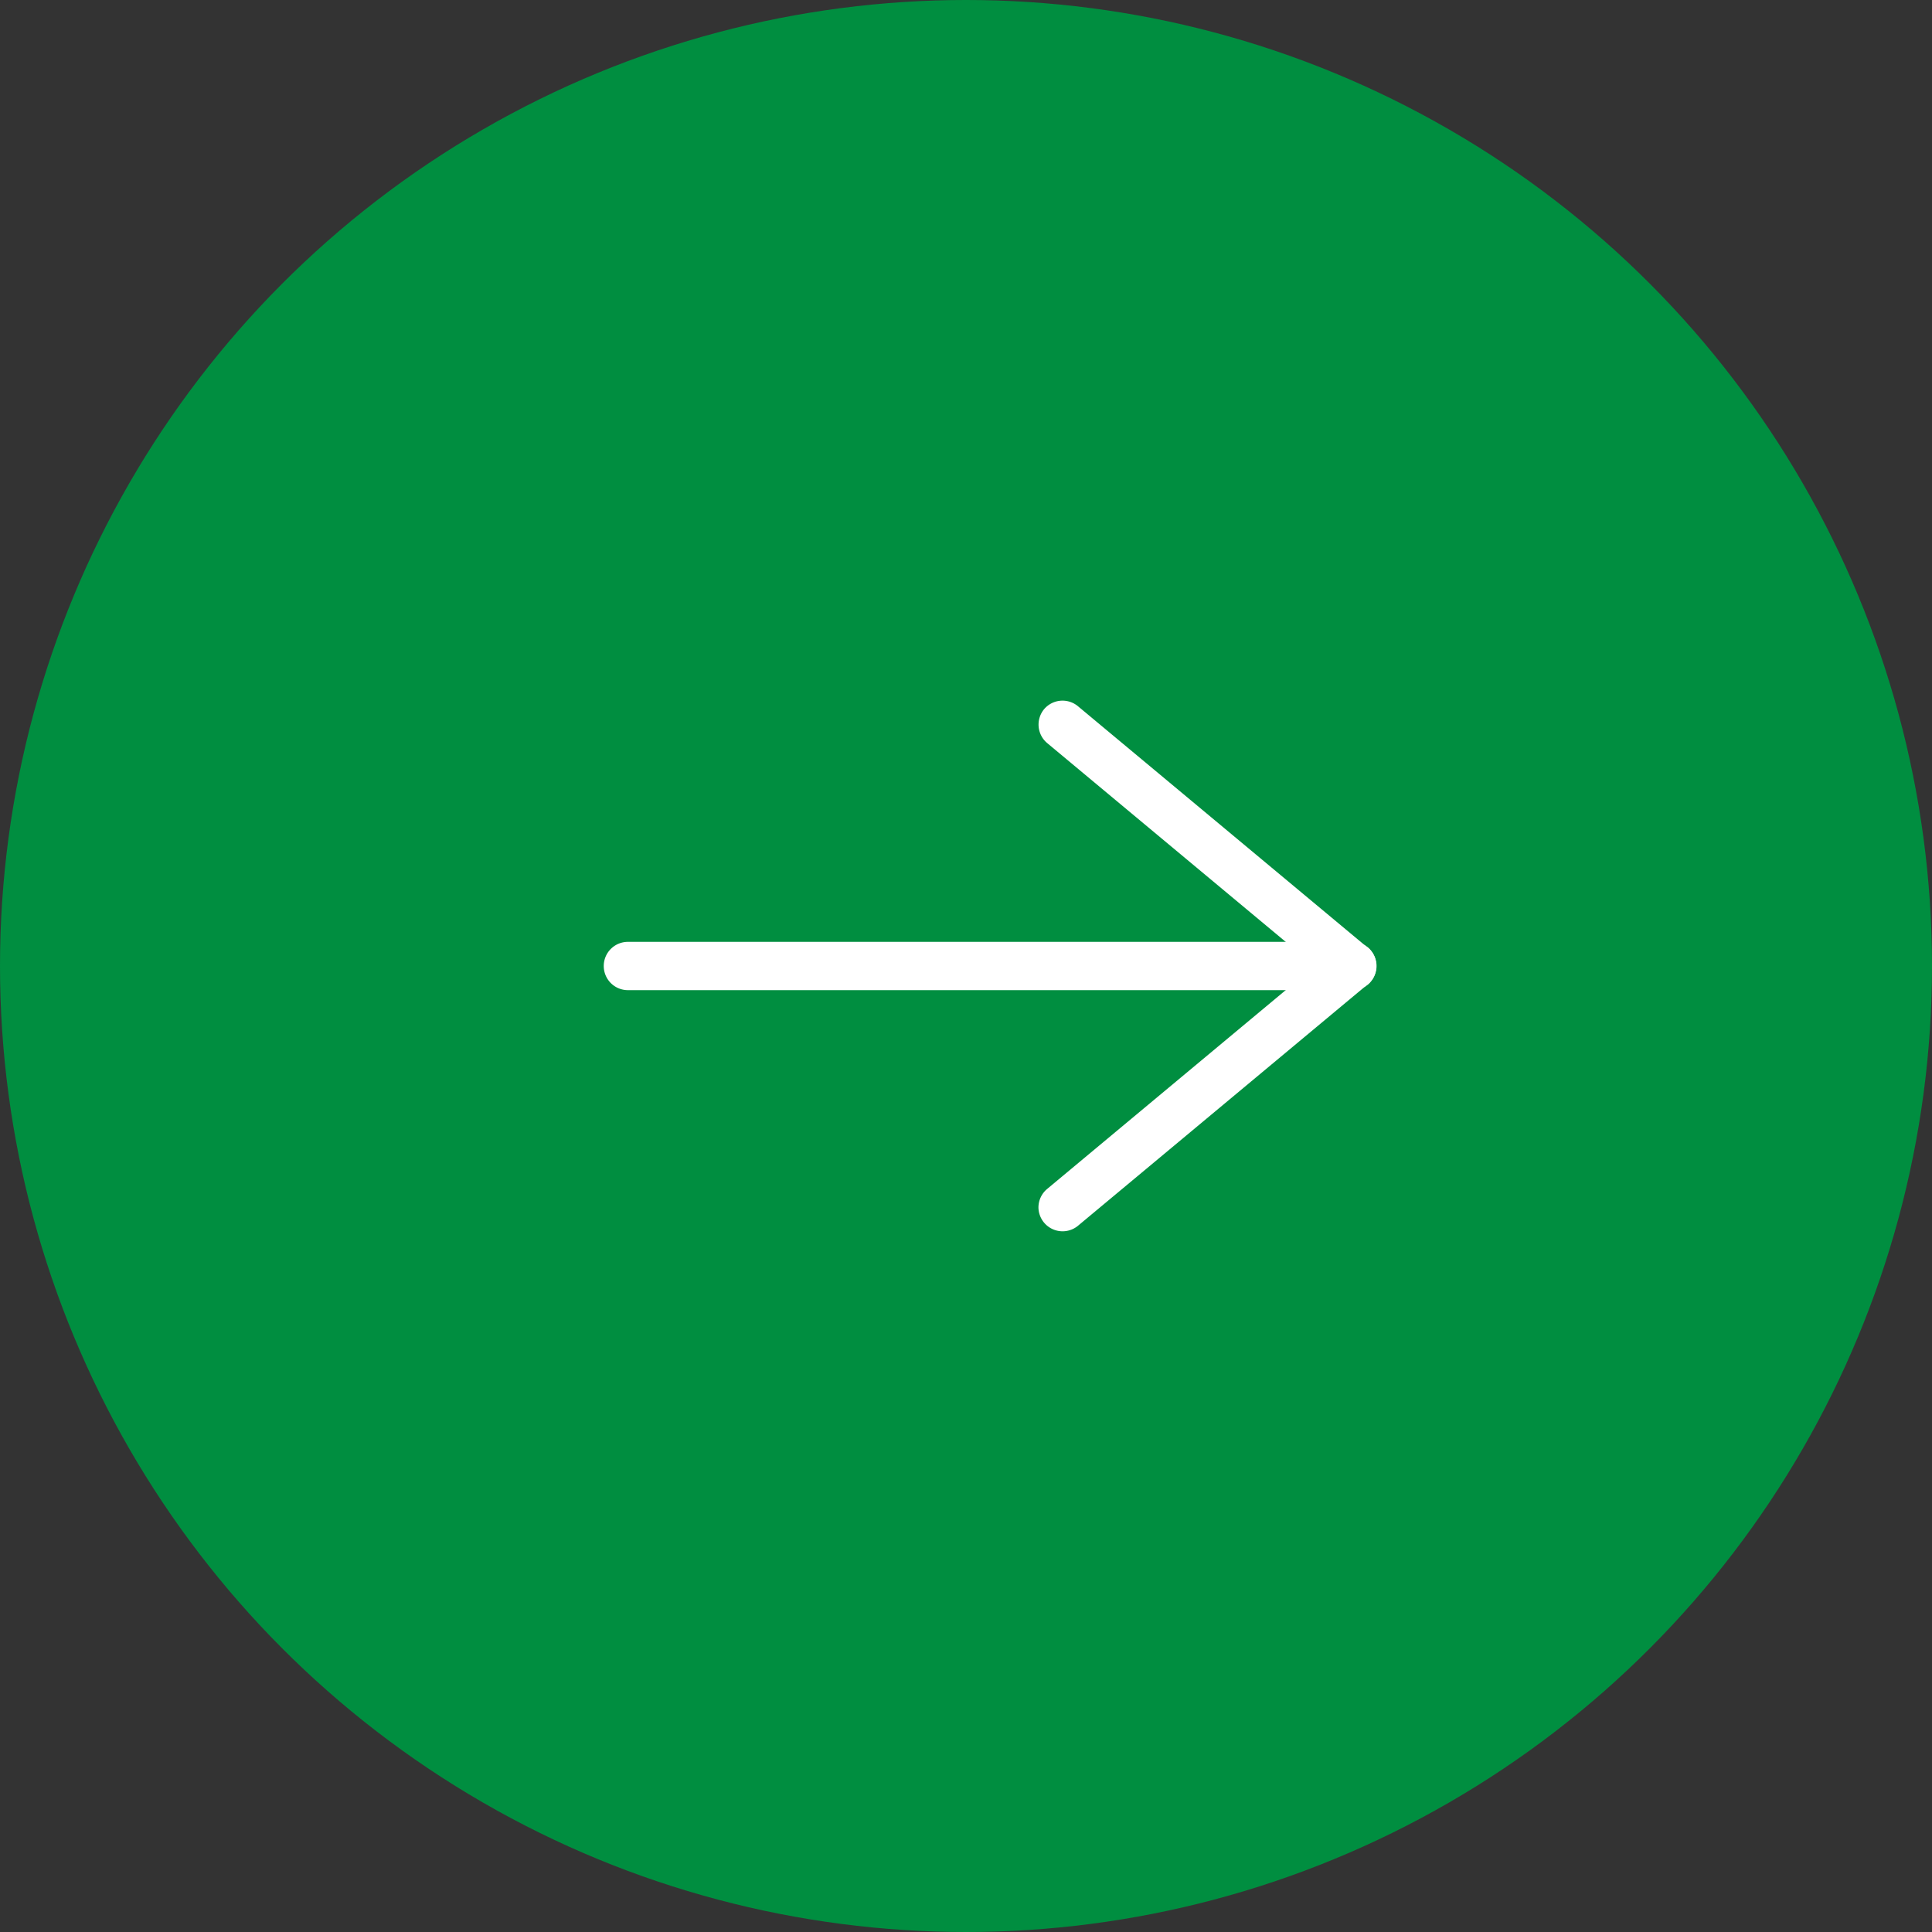 <svg xmlns="http://www.w3.org/2000/svg" width="40" height="40" viewBox="0 0 40 40"><rect x="0" y="0" width="40" height="40" fill="#333333" stroke="none"/><g transform="translate(-317 -1222)"><circle cx="20" cy="20" r="20" transform="translate(317 1222)" fill="#008e40"/><g transform="translate(-2)"><g transform="translate(7)"><g transform="translate(334.435 1236.522)"><path d="M6,5.5a.5.5,0,0,1-.32-.116l-6-5a.5.5,0,0,1-.064-.7.5.5,0,0,1,.7-.064l6,5A.5.5,0,0,1,6,5.5Z" transform="translate(-0.435 0.478)" fill="#fff"/><path d="M5,6.5a.5.5,0,0,1-.384-.18l-5-6a.5.5,0,0,1,.064-.7.5.5,0,0,1,.7.064l5,6A.5.5,0,0,1,5,6.5Z" transform="translate(5.565 5.478) rotate(90)" fill="#fff"/></g></g><path d="M15,.5H0A.5.5,0,0,1-.5,0,.5.5,0,0,1,0-.5H15a.5.5,0,0,1,.5.5A.5.5,0,0,1,15,.5Z" transform="translate(332 1242)" fill="#fff"/></g></g></svg>